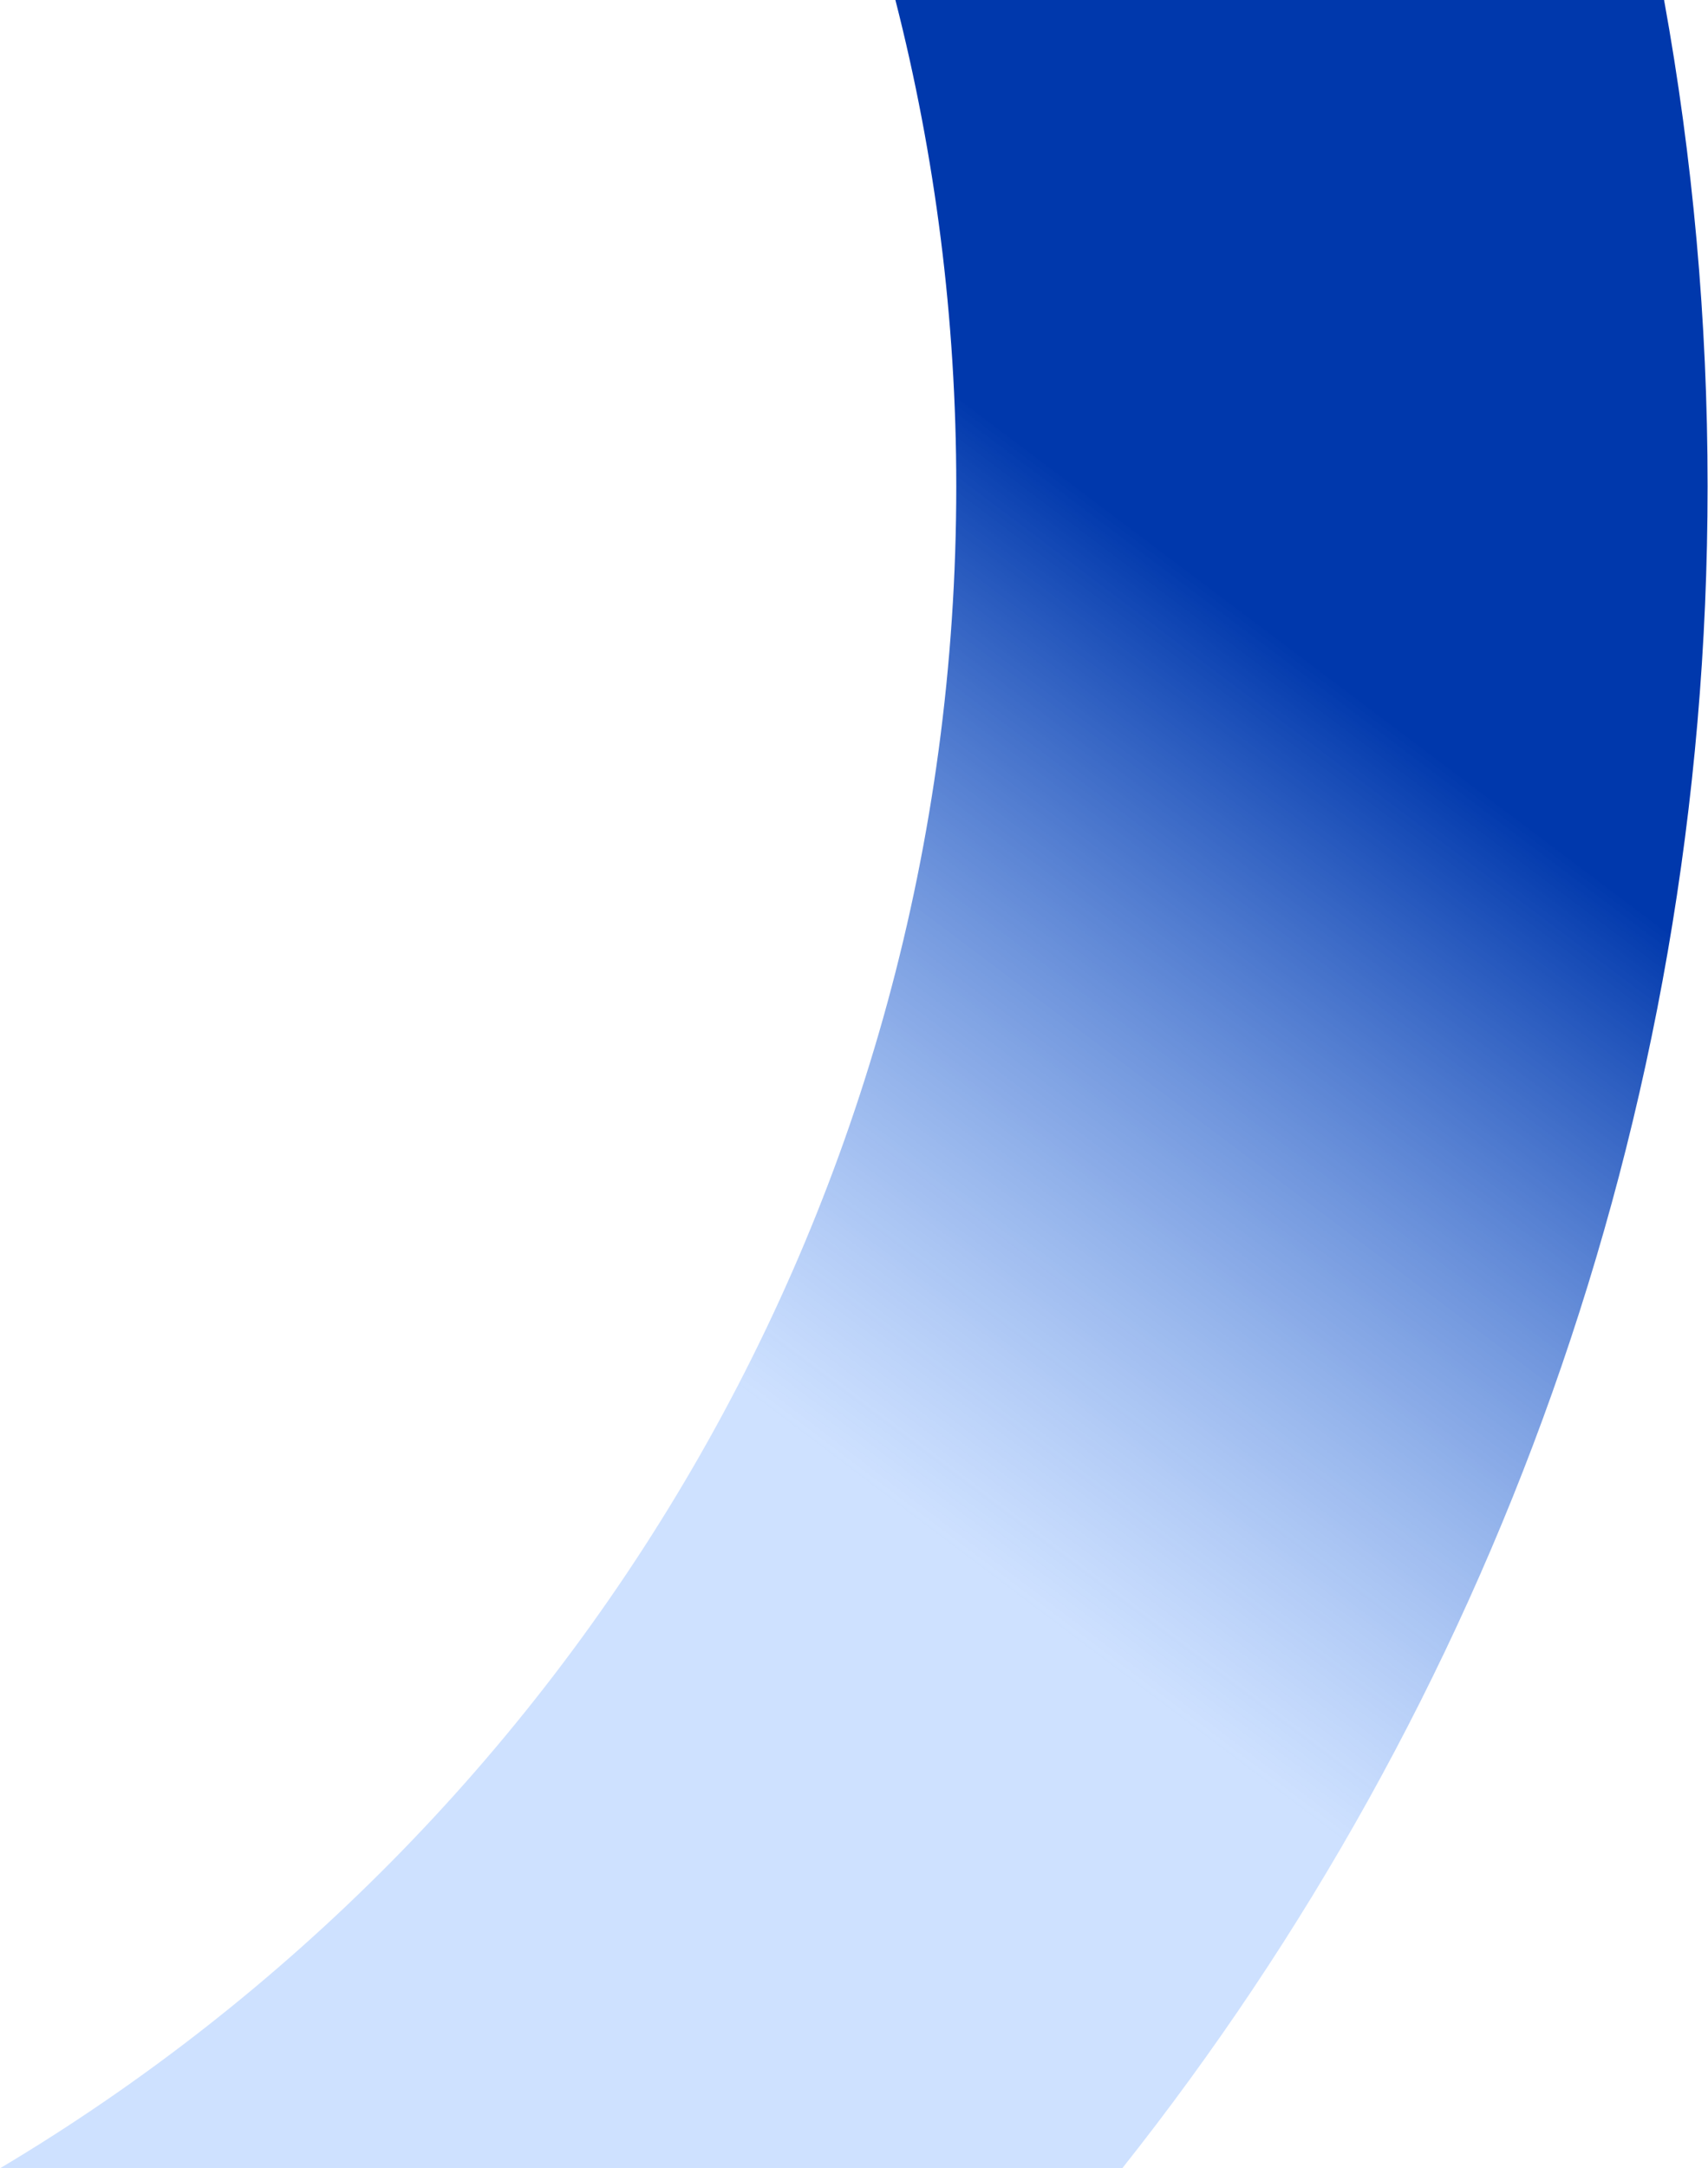 <svg width="606" height="769" viewBox="0 0 606 769" fill="none" xmlns="http://www.w3.org/2000/svg">
<path d="M590.417 0C600.559 55.945 605.855 113.577 605.855 172.446C605.855 397.868 528.196 605.15 398.172 769H0C203.173 647.974 339.287 426.107 339.287 172.446C339.287 112.916 331.788 55.136 317.687 0H590.417Z" fill="url(#paint0_linear_325_420)" style="mix-blend-mode:multiply"/>
<defs>
<linearGradient id="paint0_linear_325_420" x1="438.366" y1="624.723" x2="635.643" y2="362.746" gradientUnits="userSpaceOnUse">
<stop stop-color="#8BB8FF" stop-opacity="0.42"/>
<stop offset="1" stop-color="#0038AC"/>
</linearGradient>
</defs>
</svg>
